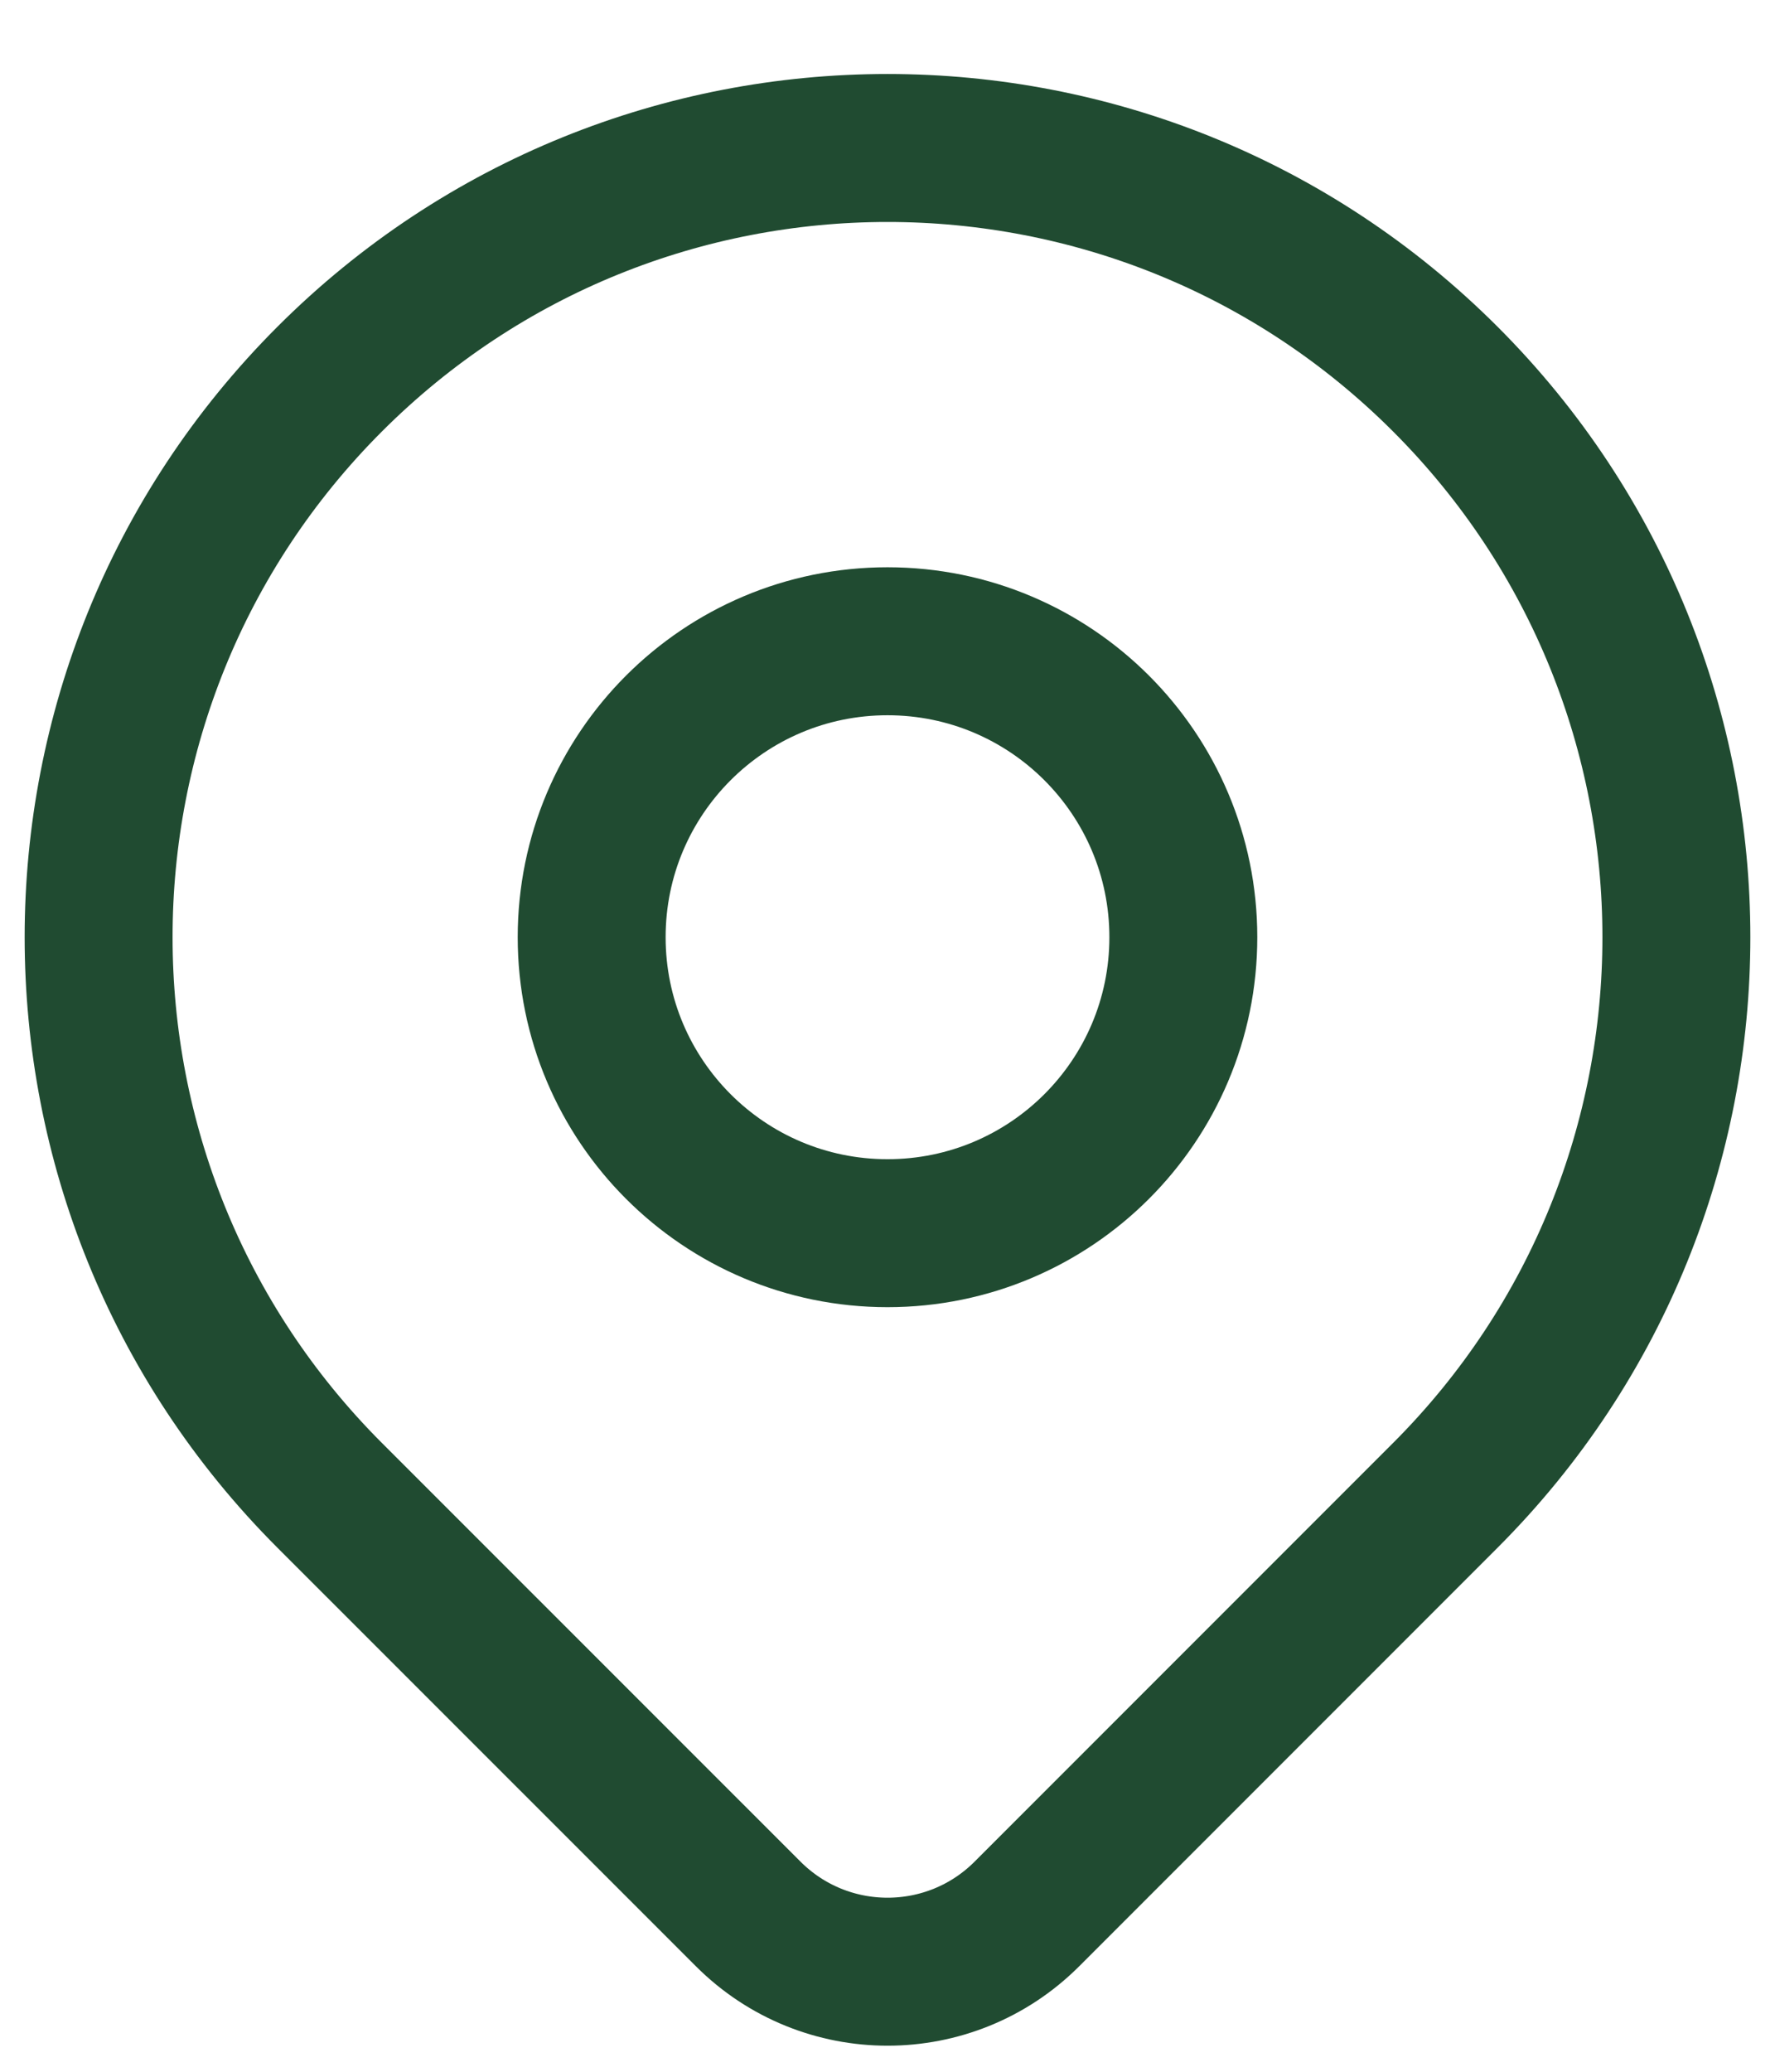 <?xml version="1.0" encoding="UTF-8"?> <svg xmlns="http://www.w3.org/2000/svg" width="18" height="21" viewBox="0 0 18 21"><g fill="none" fill-rule="evenodd" stroke="#204B31" stroke-linecap="round" stroke-linejoin="round" stroke-width="1.5" transform="translate(1 1.5)"><path d="M13.657,13.657 C12.72,14.594 10.762,16.552 9.414,17.9 C8.633,18.681 7.368,18.681 6.587,17.9 C5.262,16.576 3.342,14.655 2.343,13.657 C-0.781,10.533 -0.781,5.467 2.343,2.343 C5.467,-0.781 10.533,-0.781 13.657,2.343 C16.781,5.467 16.781,10.533 13.657,13.657 Z"></path><path d="M11,8 C11,9.657 9.657,11 8,11 C6.343,11 5,9.657 5,8 C5,6.343 6.343,5 8,5 C9.657,5 11,6.343 11,8 Z"></path></g></svg> 